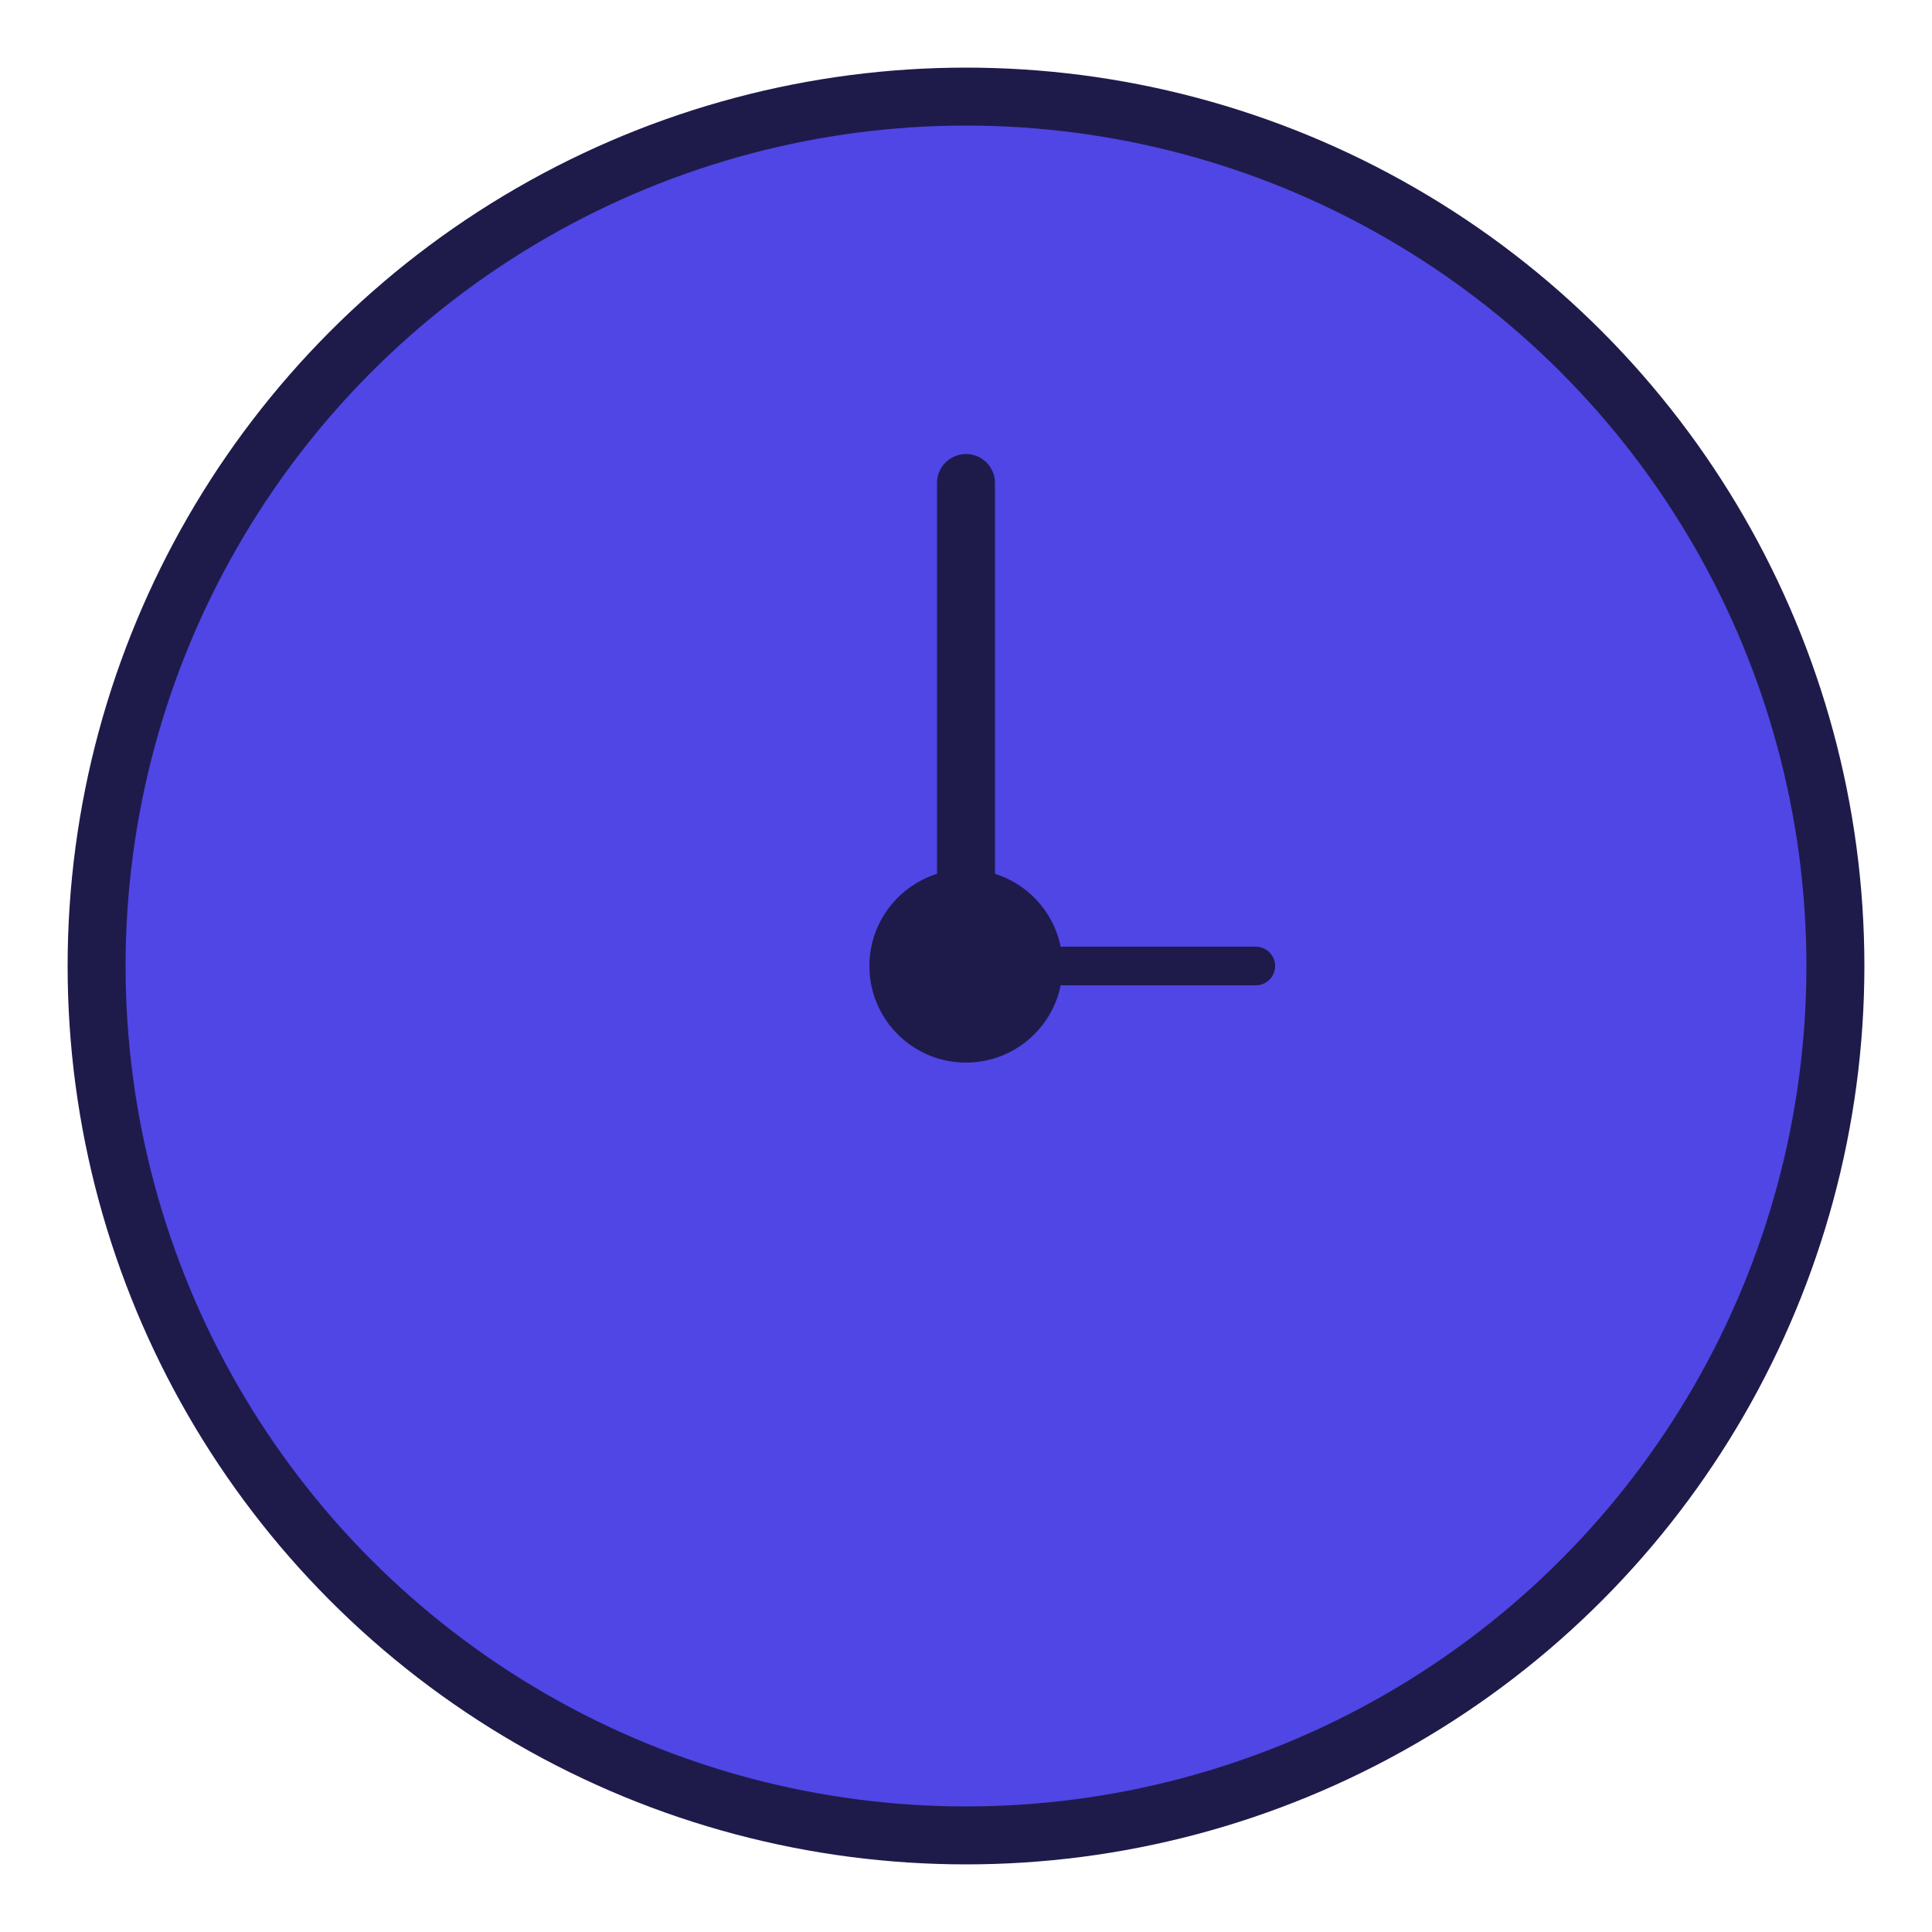 <svg xmlns="http://www.w3.org/2000/svg" viewBox="0 0 100 100">
  <circle cx="50" cy="50" r="45" fill="#4f46e5" stroke="#1e1b4b" stroke-width="3"/>
  <circle cx="50" cy="50" r="5" fill="#1e1b4b"/>
  <line x1="50" y1="50" x2="50" y2="25" stroke="#1e1b4b" stroke-width="3" stroke-linecap="round"/>
  <line x1="50" y1="50" x2="65" y2="50" stroke="#1e1b4b" stroke-width="2" stroke-linecap="round"/>
</svg>
